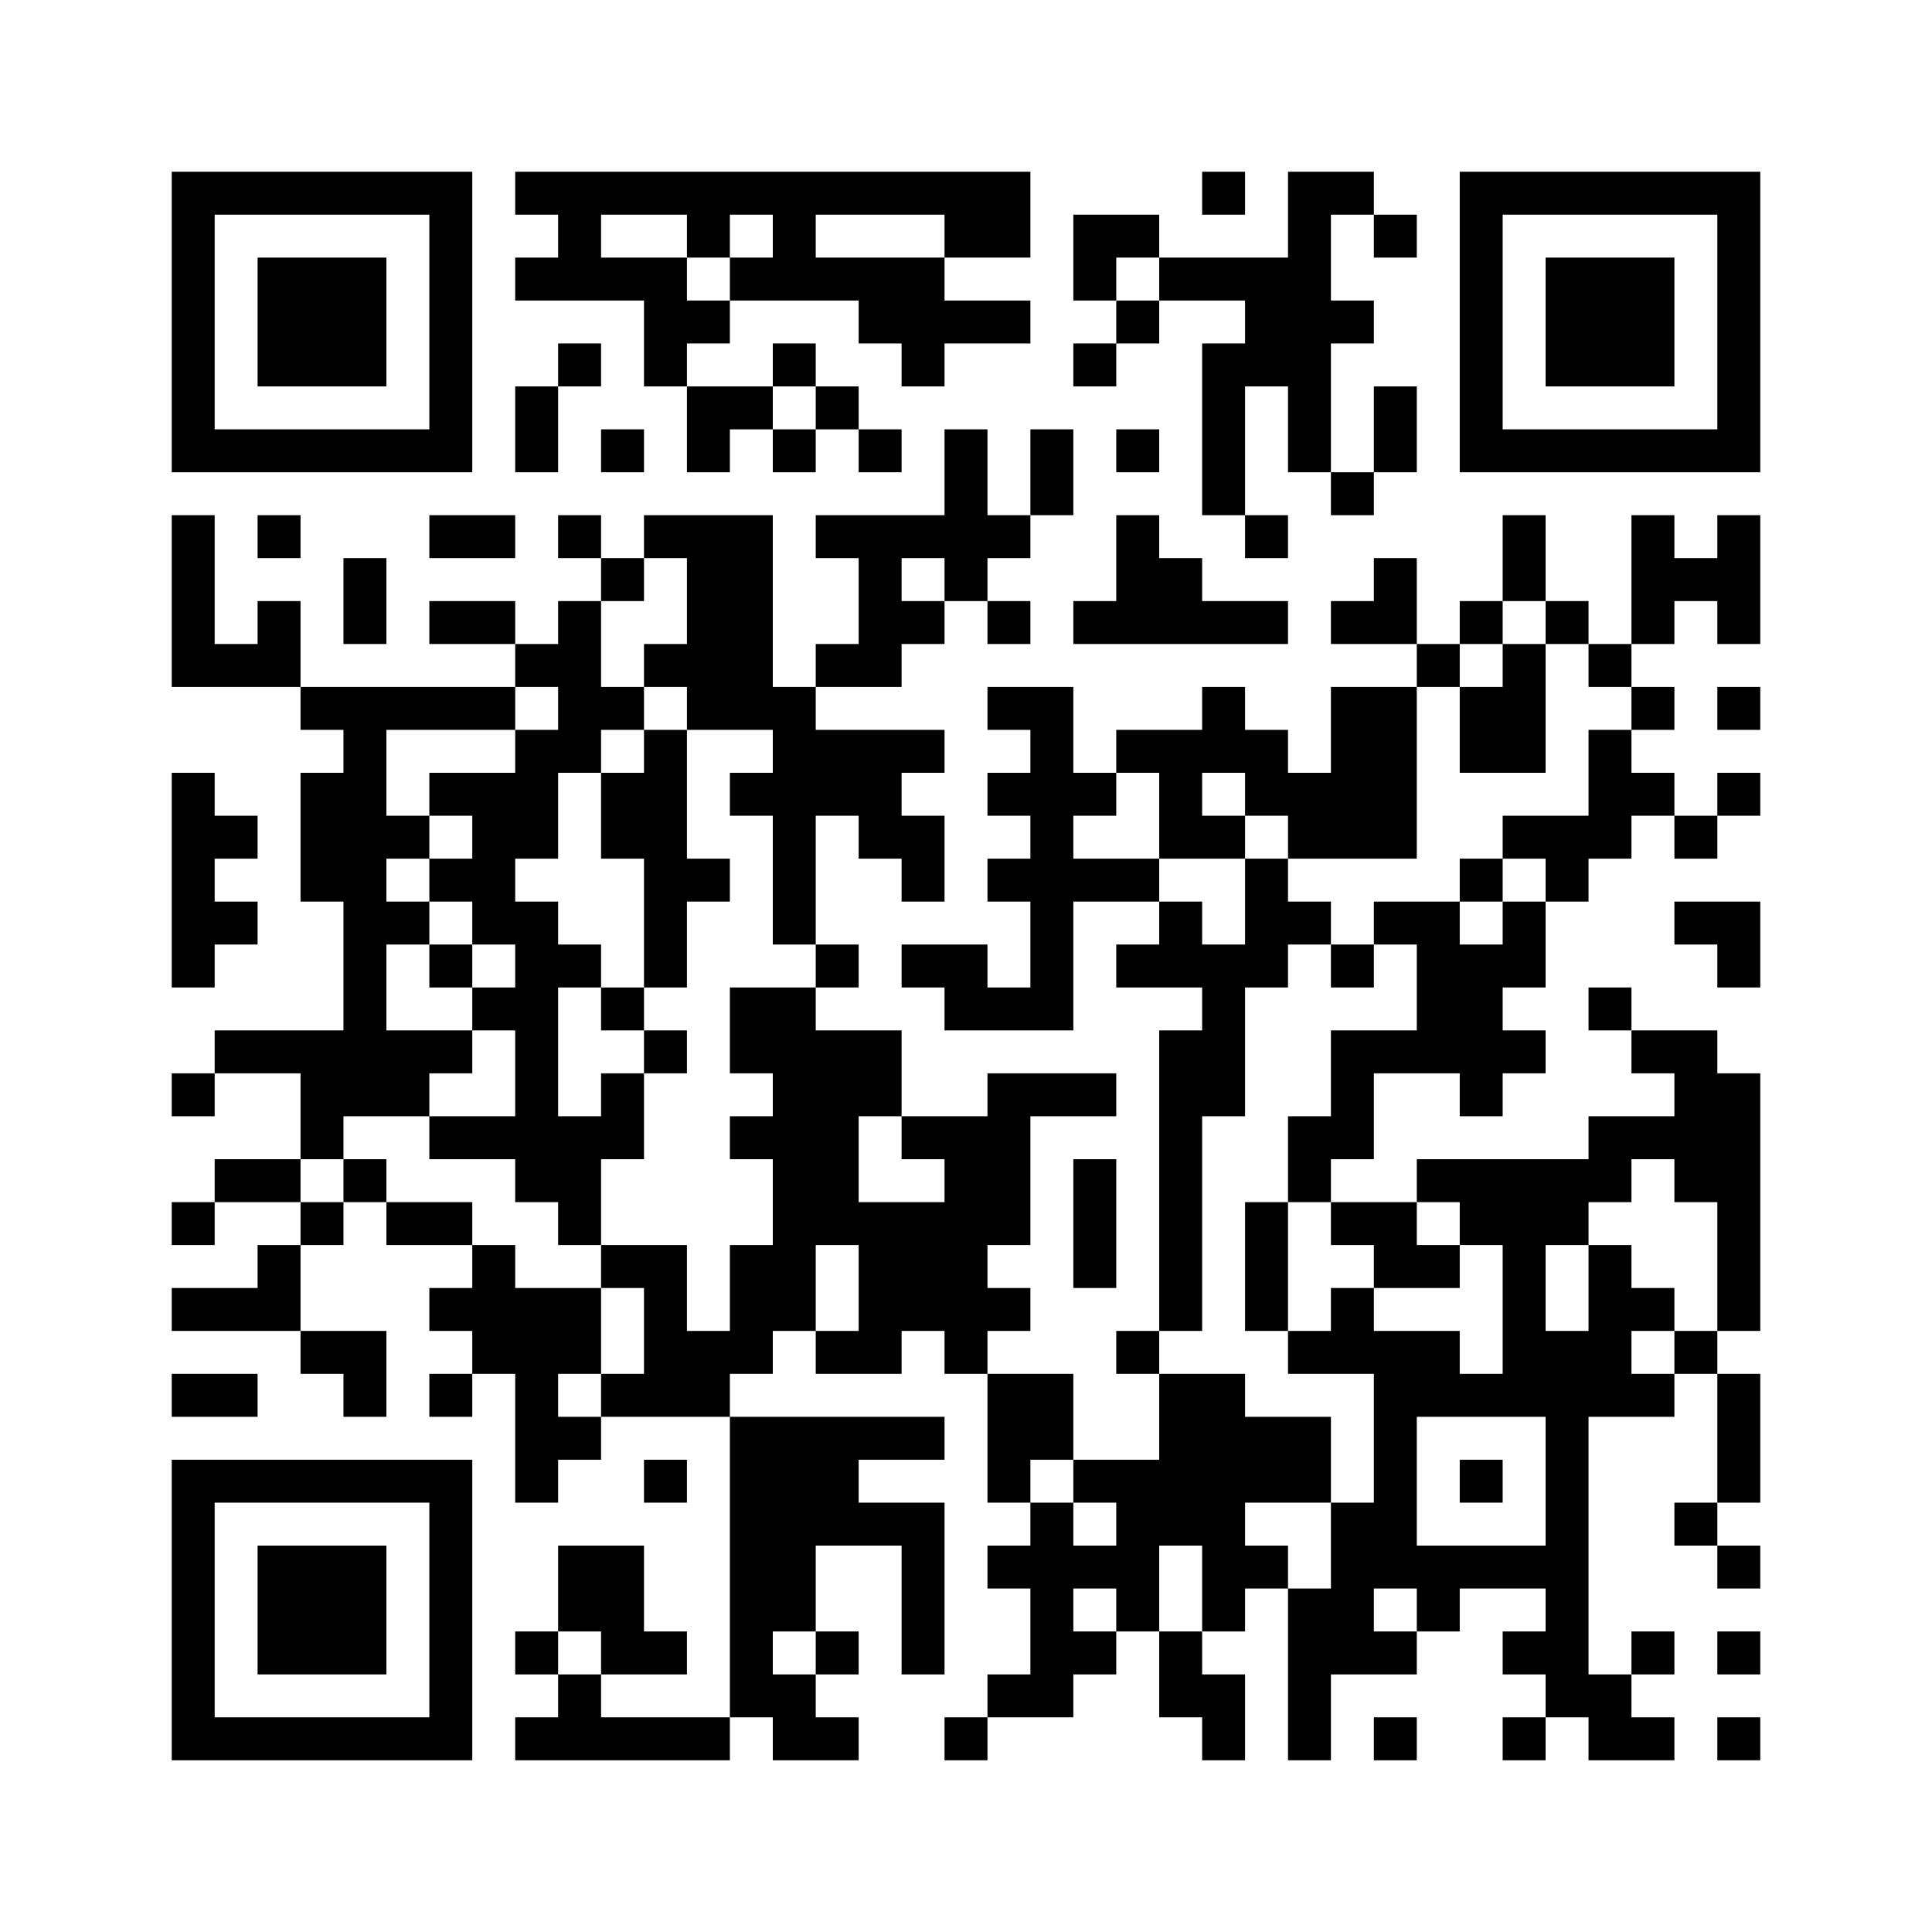 ﻿<?xml version="1.0" encoding="UTF-8"?>
<!DOCTYPE svg PUBLIC "-//W3C//DTD SVG 1.1//EN" "http://www.w3.org/Graphics/SVG/1.1/DTD/svg11.dtd">
<svg xmlns="http://www.w3.org/2000/svg" version="1.1" viewBox="0 0 45 45" stroke="none">
	<rect width="100%" height="100%" fill="#ffffff"/>
	<path d="M4,4h7v1h-7z M12,4h12v1h-12z M28,4h1v1h-1z M30,4h1v7h-1z M31,4h1v1h-1z M34,4h7v1h-7z M4,5h1v6h-1z M10,5h1v6h-1z M13,5h1v2h-1z M16,5h1v1h-1z M18,5h1v2h-1z M22,5h2v1h-2z M25,5h2v1h-2z M32,5h1v1h-1z M34,5h1v6h-1z M40,5h1v6h-1z M6,6h3v3h-3z M12,6h1v1h-1z M14,6h2v1h-2z M17,6h1v1h-1z M19,6h3v1h-3z M25,6h1v1h-1z M27,6h3v1h-3z M36,6h3v3h-3z M15,7h2v1h-2z M20,7h4v1h-4z M26,7h1v1h-1z M29,7h1v2h-1z M31,7h1v1h-1z M13,8h1v1h-1z M15,8h1v1h-1z M18,8h1v1h-1z M21,8h1v1h-1z M25,8h1v1h-1z M28,8h1v4h-1z M12,9h1v2h-1z M16,9h2v1h-2z M19,9h1v1h-1z M32,9h1v2h-1z M5,10h5v1h-5z M14,10h1v1h-1z M16,10h1v1h-1z M18,10h1v1h-1z M20,10h1v1h-1z M22,10h1v4h-1z M24,10h1v2h-1z M26,10h1v1h-1z M35,10h5v1h-5z M31,11h1v1h-1z M4,12h1v4h-1z M6,12h1v1h-1z M10,12h2v1h-2z M13,12h1v1h-1z M15,12h3v1h-3z M19,12h3v1h-3z M23,12h1v1h-1z M26,12h1v3h-1z M29,12h1v1h-1z M35,12h1v2h-1z M38,12h1v3h-1z M40,12h1v3h-1z M8,13h1v2h-1z M14,13h1v1h-1z M16,13h2v4h-2z M20,13h1v3h-1z M27,13h1v2h-1z M32,13h1v2h-1z M39,13h1v1h-1z M6,14h1v2h-1z M10,14h2v1h-2z M13,14h1v4h-1z M21,14h1v1h-1z M23,14h1v1h-1z M25,14h1v1h-1z M28,14h2v1h-2z M31,14h1v1h-1z M34,14h1v1h-1z M36,14h1v1h-1z M5,15h1v1h-1z M12,15h1v1h-1z M15,15h1v1h-1z M19,15h1v1h-1z M33,15h1v1h-1z M35,15h1v3h-1z M37,15h1v1h-1z M7,16h5v1h-5z M14,16h1v1h-1z M18,16h1v6h-1z M23,16h2v1h-2z M28,16h1v2h-1z M31,16h2v4h-2z M34,16h1v2h-1z M38,16h1v1h-1z M40,16h1v1h-1z M8,17h1v9h-1z M12,17h1v3h-1z M15,17h1v6h-1z M19,17h2v2h-2z M21,17h1v1h-1z M24,17h1v7h-1z M26,17h2v1h-2z M29,17h1v2h-1z M37,17h1v3h-1z M4,18h1v5h-1z M7,18h1v3h-1z M10,18h2v1h-2z M14,18h1v2h-1z M17,18h1v1h-1z M23,18h1v1h-1z M25,18h1v1h-1z M27,18h1v2h-1z M30,18h1v2h-1z M38,18h1v1h-1z M40,18h1v1h-1z M5,19h1v1h-1z M9,19h1v1h-1z M11,19h1v3h-1z M20,19h2v1h-2z M28,19h1v1h-1z M35,19h2v1h-2z M39,19h1v1h-1z M10,20h1v1h-1z M16,20h1v1h-1z M21,20h1v1h-1z M23,20h1v1h-1z M25,20h2v1h-2z M29,20h1v3h-1z M34,20h1v1h-1z M36,20h1v1h-1z M5,21h1v1h-1z M9,21h1v1h-1z M12,21h1v7h-1z M27,21h1v2h-1z M30,21h1v1h-1z M32,21h2v1h-2z M35,21h1v2h-1z M39,21h2v1h-2z M10,22h1v1h-1z M13,22h1v1h-1z M19,22h1v1h-1z M21,22h2v1h-2z M26,22h1v1h-1z M28,22h1v4h-1z M31,22h1v1h-1z M33,22h2v3h-2z M40,22h1v1h-1z M11,23h1v1h-1z M14,23h1v1h-1z M17,23h2v2h-2z M22,23h2v1h-2z M37,23h1v1h-1z M5,24h3v1h-3z M9,24h2v1h-2z M15,24h1v1h-1z M19,24h1v5h-1z M20,24h1v2h-1z M27,24h1v7h-1z M31,24h1v3h-1z M32,24h1v1h-1z M35,24h1v1h-1z M38,24h2v1h-2z M4,25h1v1h-1z M7,25h1v2h-1z M9,25h1v1h-1z M14,25h1v2h-1z M18,25h1v6h-1z M23,25h1v4h-1z M24,25h2v1h-2z M34,25h1v1h-1z M39,25h2v3h-2z M10,26h2v1h-2z M13,26h1v3h-1z M17,26h1v1h-1z M21,26h2v1h-2z M30,26h1v2h-1z M37,26h2v1h-2z M5,27h2v1h-2z M8,27h1v1h-1z M22,27h1v5h-1z M25,27h1v3h-1z M33,27h5v1h-5z M4,28h1v1h-1z M7,28h1v1h-1z M9,28h2v1h-2z M20,28h2v3h-2z M29,28h1v3h-1z M31,28h2v1h-2z M34,28h3v1h-3z M40,28h1v3h-1z M6,29h1v2h-1z M11,29h1v3h-1z M14,29h2v1h-2z M17,29h1v3h-1z M32,29h2v1h-2z M35,29h1v4h-1z M37,29h1v4h-1z M4,30h2v1h-2z M10,30h1v1h-1z M12,30h1v5h-1z M13,30h1v2h-1z M15,30h1v3h-1z M23,30h1v1h-1z M31,30h1v2h-1z M38,30h1v1h-1z M7,31h2v1h-2z M16,31h1v2h-1z M19,31h2v1h-2z M26,31h1v1h-1z M30,31h1v1h-1z M32,31h1v6h-1z M33,31h1v2h-1z M36,31h1v9h-1z M39,31h1v1h-1z M4,32h2v1h-2z M8,32h1v1h-1z M10,32h1v1h-1z M14,32h1v1h-1z M23,32h2v2h-2z M27,32h2v4h-2z M34,32h1v1h-1z M38,32h1v1h-1z M40,32h1v3h-1z M13,33h1v1h-1z M17,33h2v5h-2z M19,33h3v1h-3z M29,33h2v2h-2z M4,34h7v1h-7z M15,34h1v1h-1z M19,34h1v2h-1z M23,34h1v1h-1z M25,34h2v1h-2z M34,34h1v1h-1z M4,35h1v6h-1z M10,35h1v6h-1z M20,35h2v1h-2z M24,35h1v5h-1z M26,35h1v3h-1z M31,35h1v4h-1z M39,35h1v1h-1z M6,36h3v3h-3z M13,36h2v2h-2z M21,36h1v3h-1z M23,36h1v1h-1z M25,36h1v1h-1z M28,36h2v1h-2z M33,36h3v1h-3z M40,36h1v1h-1z M28,37h1v1h-1z M30,37h1v4h-1z M33,37h1v1h-1z M12,38h1v1h-1z M14,38h2v1h-2z M17,38h1v2h-1z M19,38h1v1h-1z M25,38h1v1h-1z M27,38h1v2h-1z M32,38h1v1h-1z M35,38h1v1h-1z M38,38h1v1h-1z M40,38h1v1h-1z M13,39h1v2h-1z M18,39h1v2h-1z M23,39h1v1h-1z M28,39h1v2h-1z M37,39h1v2h-1z M5,40h5v1h-5z M12,40h1v1h-1z M14,40h3v1h-3z M19,40h1v1h-1z M22,40h1v1h-1z M32,40h1v1h-1z M35,40h1v1h-1z M38,40h1v1h-1z M40,40h1v1h-1z" fill="#000000"/>
</svg>
